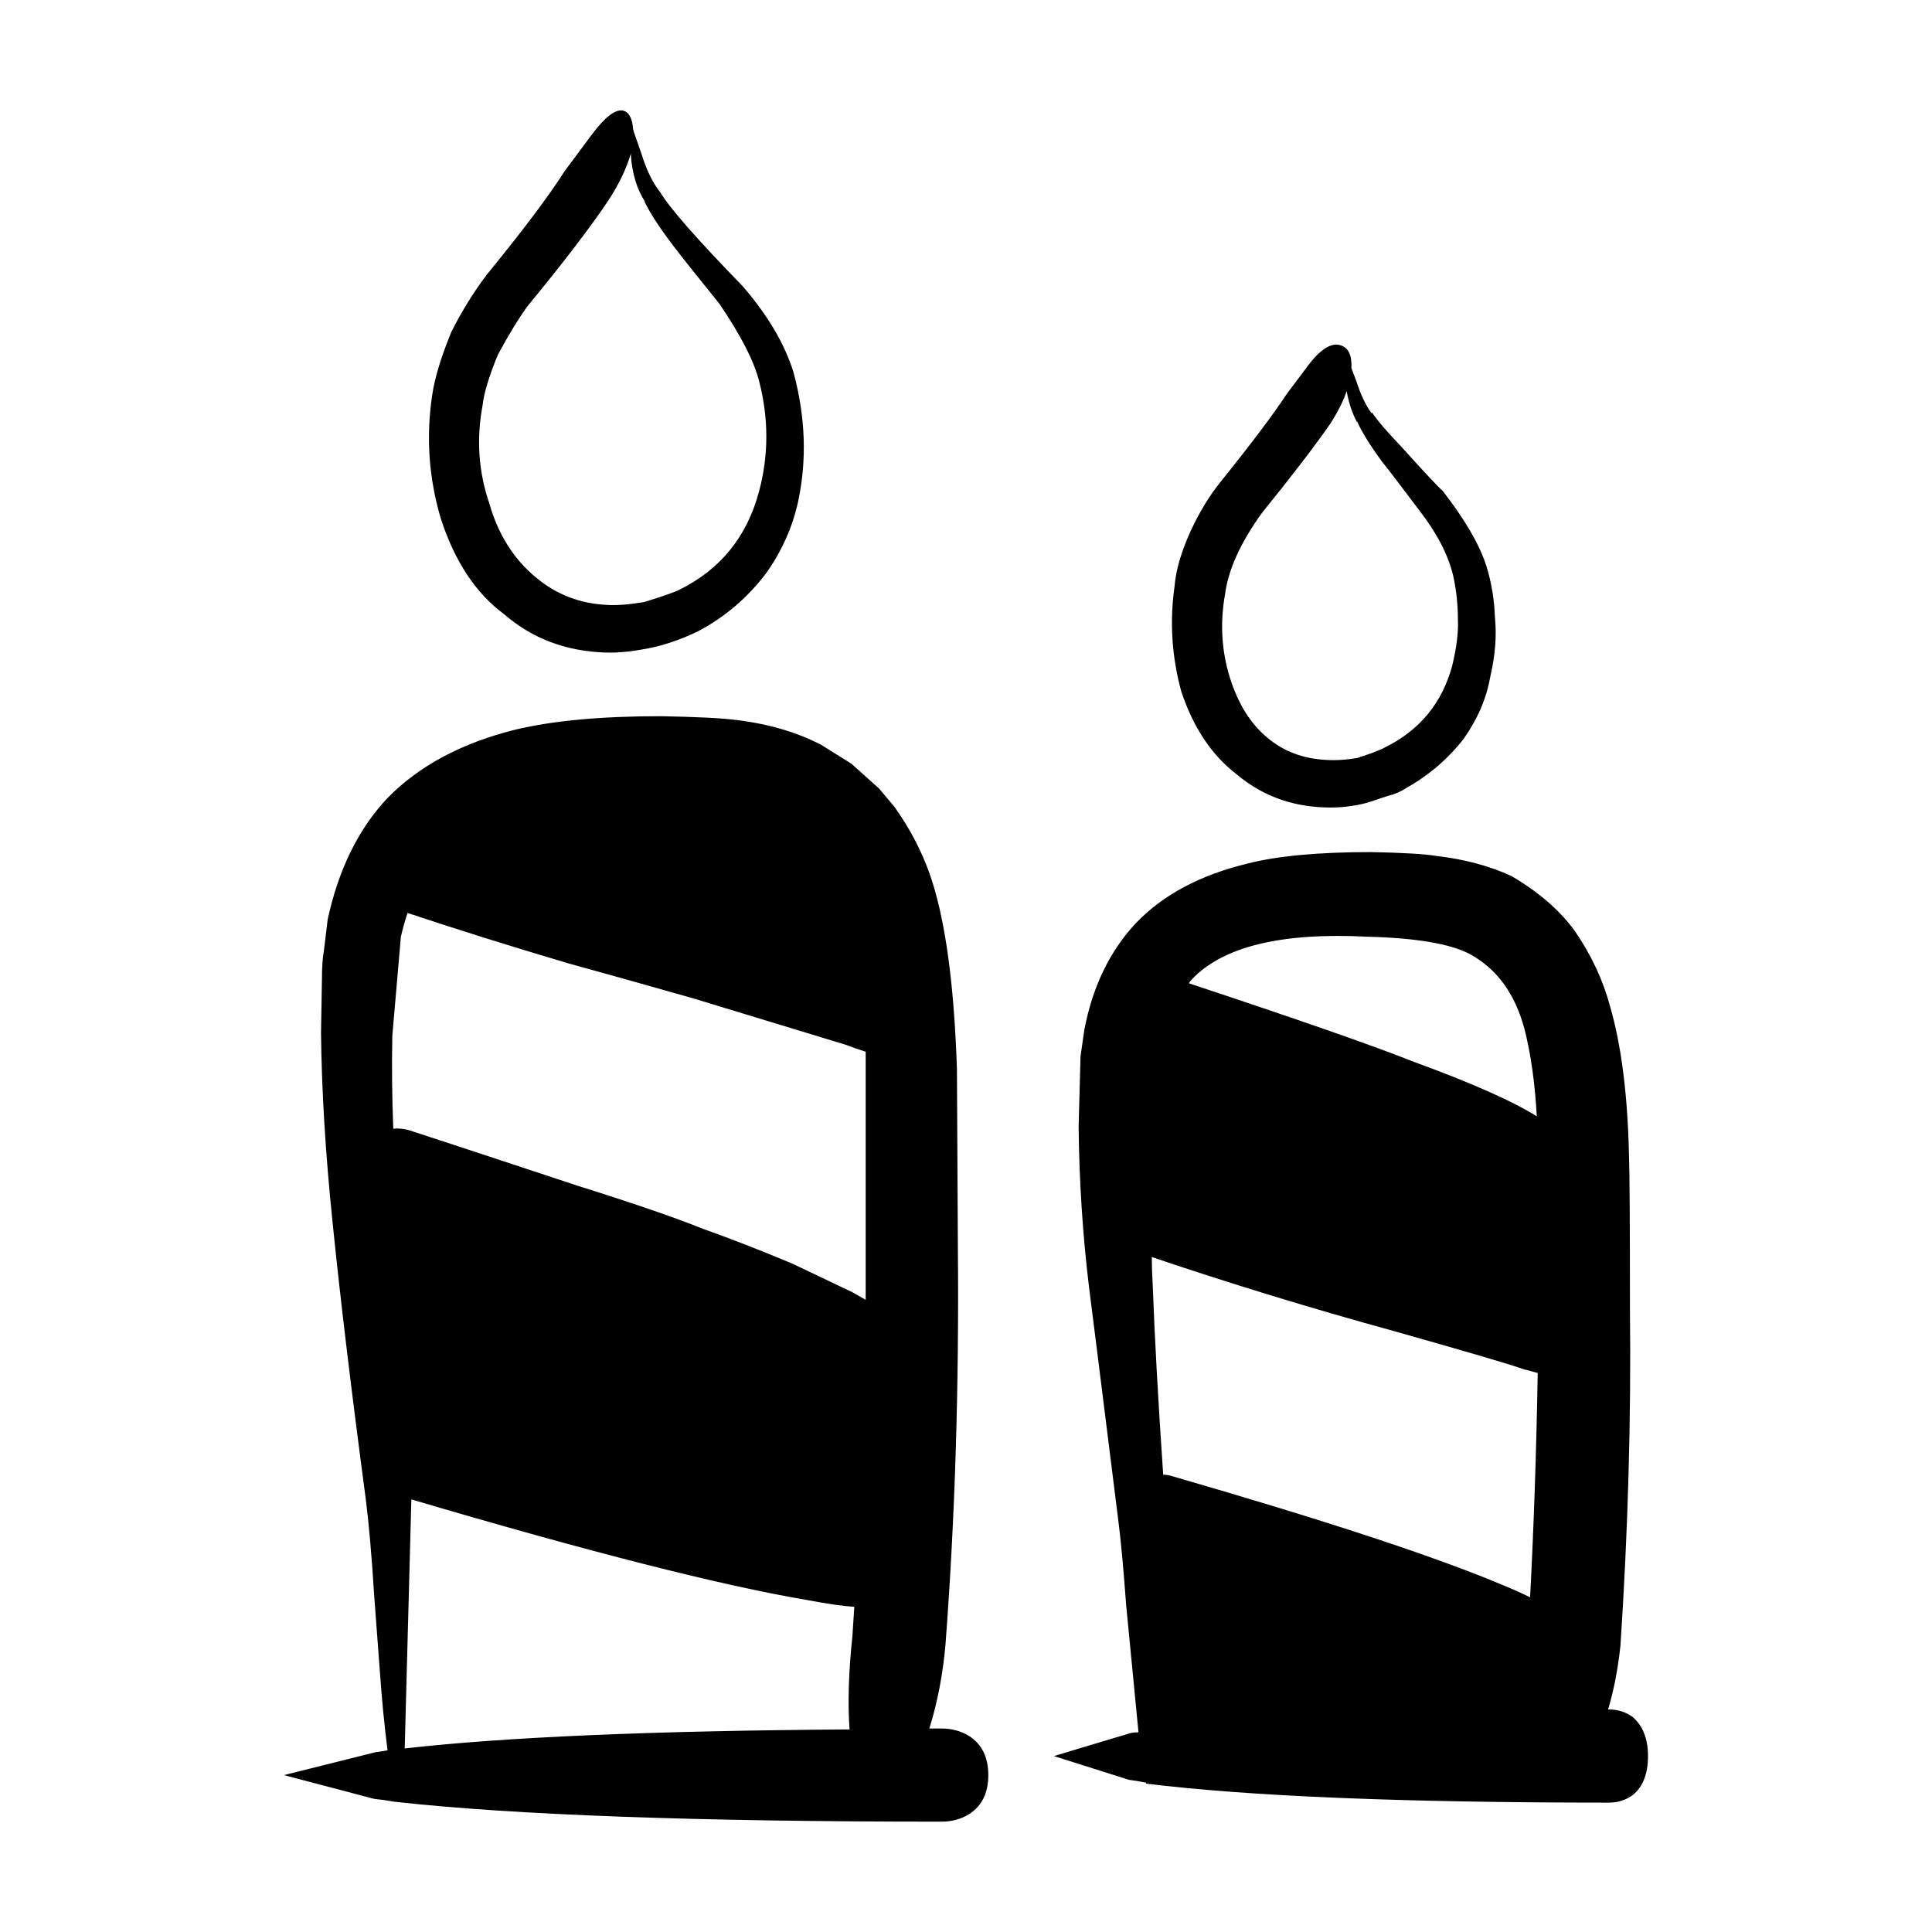 <?xml version="1.0" encoding="UTF-8"?>
<!-- Uploaded to: ICON Repo, www.iconrepo.com, Generator: ICON Repo Mixer Tools -->
<svg fill="#000000" width="800px" height="800px" version="1.1" viewBox="144 144 512 512" xmlns="http://www.w3.org/2000/svg">
 <path d="m369.14 602.32c-0.504-7.055-0.25-15.281 0.754-24.688 0.172-2.519 0.336-5.125 0.504-7.809-2.852-0.172-6.969-0.75-12.344-1.77-22.844-3.859-57.852-12.762-105.04-26.695l-1.762 66c26.535-3.023 65.832-4.703 117.89-5.039zm-117.14-216.38c-0.672 2.012-1.258 4.109-1.762 6.297l-2.266 26.199c-0.172 7.891-0.086 16.117 0.25 24.688 1.676-0.172 3.445 0.082 5.289 0.75 7.219 2.348 21.746 7.141 43.578 14.363 14.949 4.699 25.945 8.48 33 11.336 7.559 2.684 15.531 5.789 23.93 9.32l15.871 7.559c1.176 0.672 2.352 1.34 3.527 2.016v-14.113-46.855-4.785c-1.676-0.504-3.359-1.094-5.039-1.762l-40.559-12.344c-13.602-3.863-24.688-6.973-33.25-9.324-15.277-4.527-29.473-8.98-42.57-13.344zm197.49 98.746c0.504 13.766 1.426 30.477 2.769 50.125 0.84 0 1.762 0.168 2.769 0.504 40.637 11.758 69.691 21.332 87.16 28.723 2.856 1.168 5.289 2.262 7.305 3.269 1.008-19.312 1.676-39.133 2.016-59.449-1.176-0.332-2.434-0.676-3.777-1.008-3.188-1.176-14.609-4.527-34.258-10.078-22-6.047-43.414-12.594-64.234-19.645 0 2.348 0.086 4.867 0.25 7.559zm-51.891-57.434 0.25 47.605c0.332 36.617-0.754 71.547-3.273 104.8-0.672 7.891-2.102 15.367-4.281 22.414h3.273c2.684 0 5.125 0.676 7.305 2.016 3.359 2.188 5.039 5.629 5.039 10.332 0 4.699-1.676 8.137-5.039 10.324-2.188 1.352-4.621 2.016-7.305 2.016-64.992 0-113.36-1.762-145.1-5.289-1.848-0.336-3.613-0.586-5.289-0.75l-23.93-6.297 24.184-6.051c1.008-0.168 2.102-0.332 3.273-0.504-0.84-6.551-1.512-13.43-2.016-20.656l-1.512-20.152c-0.672-10.75-1.426-19.398-2.266-25.945-3.863-29.055-6.801-53.57-8.816-73.555-1.848-17.965-2.856-34.598-3.023-49.879l0.25-14.359c0-3.023 0.172-5.461 0.504-7.305l1.008-8.309c2.852-13.273 8.141-24.023 15.871-32.242 8.398-8.566 19.734-14.609 34.008-18.137 9.91-2.352 22.672-3.531 38.289-3.531 9.574 0.168 16.289 0.508 20.152 1.012 8.398 1.004 15.871 3.188 22.418 6.543l8.062 5.039 7.305 6.555 4.031 4.781c5.039 7.055 8.652 14.531 10.832 22.426 3.188 11.242 5.121 26.949 5.793 47.102zm135.78-30.488c-5.203-2.684-14.191-4.195-26.953-4.527-22.836-1.176-38.375 2.606-46.602 11.336-0.332 0.332-0.59 0.676-0.754 1.008 28.883 9.574 48.617 16.453 59.199 20.656 15.617 5.707 26.617 10.578 33 14.609-0.504-8.906-1.594-16.629-3.273-23.176-2.527-9.406-7.398-16.035-14.617-19.906zm-8.816-25.941c7.391 0.84 14.02 2.606 19.902 5.289 7.219 4.203 12.848 9.074 16.879 14.609 4.367 6.379 7.473 13.012 9.32 19.895 3.023 10.41 4.707 23.684 5.039 39.801 0.168 4.535 0.25 18.055 0.25 40.562 0.332 28.879-0.504 58.609-2.519 89.168-0.672 6.211-1.762 11.84-3.273 16.879h0.25c2.352 0 4.449 0.676 6.297 2.016 2.684 2.352 4.031 5.793 4.031 10.332 0 4.699-1.344 8.137-4.031 10.324-1.848 1.352-3.945 2.016-6.297 2.016-54.75 0-95.637-1.684-122.68-5.039v-0.25c-1.676-0.336-3.188-0.586-4.535-0.75l-19.902-6.297 20.152-6.051c0.672-0.168 1.426-0.246 2.266-0.246l-3.273-33.762c-0.672-9.234-1.344-16.539-2.016-21.914-4.867-38.961-7.473-59.703-7.809-62.219-1.676-13.773-2.606-27.965-2.769-42.57l0.504-18.641 1.008-7.055c2.18-11.418 6.715-20.824 13.602-28.215 7.219-7.559 17.129-12.848 29.727-15.871 7.891-2.012 18.809-3.023 32.746-3.023 8.398 0.172 14.105 0.504 17.129 1.012zm-39.551-122.43 6.047-8.062c3.188-4.035 5.961-5.629 8.312-4.793 2.016 0.676 2.938 2.684 2.769 6.051l1.258 3.269c1.176 3.691 2.519 6.551 4.031 8.566h0.25c1.344 2.016 3.863 4.949 7.559 8.816 6.211 6.883 9.91 10.832 11.082 11.84 5.879 7.559 9.738 14.188 11.586 19.902 1.344 4.363 2.102 8.902 2.266 13.602 0.504 4.871 0.086 10.156-1.258 15.871-1.008 5.707-3.359 11.164-7.055 16.375-4.195 5.371-9.32 9.738-15.367 13.098-1.176 0.836-2.769 1.512-4.785 2.016l-5.289 1.762c-3.691 1.004-7.559 1.426-11.586 1.258-8.902-0.332-16.625-3.273-23.176-8.816-6.551-5.039-11.422-12.344-14.609-21.914-2.519-9.238-3.109-18.559-1.762-27.965 0.336-4.203 1.762-9.07 4.281-14.609 2.352-5.039 4.953-9.32 7.809-12.844 8.23-10.242 14.109-18.051 17.637-23.422zm11.59 7.812c-4.195 6.047-10.246 13.941-18.137 23.68-5.707 7.891-8.984 15.113-9.824 21.664-1.344 7.559-0.922 14.863 1.258 21.922 2.188 7.047 5.543 12.426 10.078 16.117 4.195 3.527 9.32 5.461 15.367 5.793 2.684 0.168 5.457 0 8.312-0.504l3.777-1.258c2.18-0.848 3.359-1.352 3.527-1.516 9.234-4.535 15.199-11.758 17.887-21.664 1.176-4.871 1.676-8.988 1.512-12.344 0-3.863-0.418-7.723-1.258-11.586-1.344-5.547-4.367-11.336-9.07-17.383-4.535-6.039-7.809-10.328-9.824-12.848-3.188-4.363-5.371-7.894-6.551-10.586v0.258c-1.344-2.519-2.266-5.297-2.769-8.312-0.844 2.516-2.269 5.371-4.285 8.566zm-235.79 25.188c-3.188-10.75-3.945-21.664-2.266-32.746 0.672-4.527 2.348-10.078 5.039-16.625 2.684-5.371 5.793-10.41 9.32-15.113 9.742-11.926 16.625-21.078 20.656-27.457l7.305-9.824c3.527-4.707 6.297-6.801 8.312-6.297 1.344 0.332 2.18 1.684 2.519 4.035 0 0.504 0.086 1.004 0.25 1.508l2.016 5.793c1.344 4.367 3.023 7.812 5.039 10.332 2.519 4.191 9.738 12.426 21.664 24.68 6.715 7.723 11.25 15.367 13.602 22.922 3.188 11.758 3.606 23.176 1.258 34.266-1.512 6.879-4.367 13.266-8.566 19.141-4.871 6.387-10.746 11.426-17.633 15.113-3.691 1.848-7.559 3.273-11.586 4.289-5.375 1.176-9.824 1.676-13.352 1.512-10.41-0.332-19.312-3.691-26.703-10.078-7.555-5.547-13.18-14.031-16.875-25.449zm15.113-43.332c-2.352 5.715-3.691 10.168-4.031 13.352-1.676 8.902-1.094 17.547 1.762 25.945 2.348 8.227 6.465 14.781 12.344 19.648 5.375 4.527 11.672 6.969 18.895 7.301 2.519 0.168 5.793-0.086 9.824-0.754 5.371-1.676 8.48-2.766 9.32-3.269 10.918-5.375 17.965-14.105 21.16-26.199 2.519-9.574 2.519-19.227 0-28.969-1.344-5.371-4.871-12.262-10.578-20.656-5.707-7.055-9.656-12.012-11.84-14.863-3.863-5.039-6.551-9.152-8.062-12.344l0.25 0.258c-2.18-3.367-3.441-7.477-3.777-12.348v-0.504c-1.176 4.035-3.188 8.227-6.047 12.594-4.871 7.227-12.004 16.539-21.41 27.965-2.516 3.523-5.121 7.805-7.809 12.844z" fill-rule="evenodd"/>
</svg>